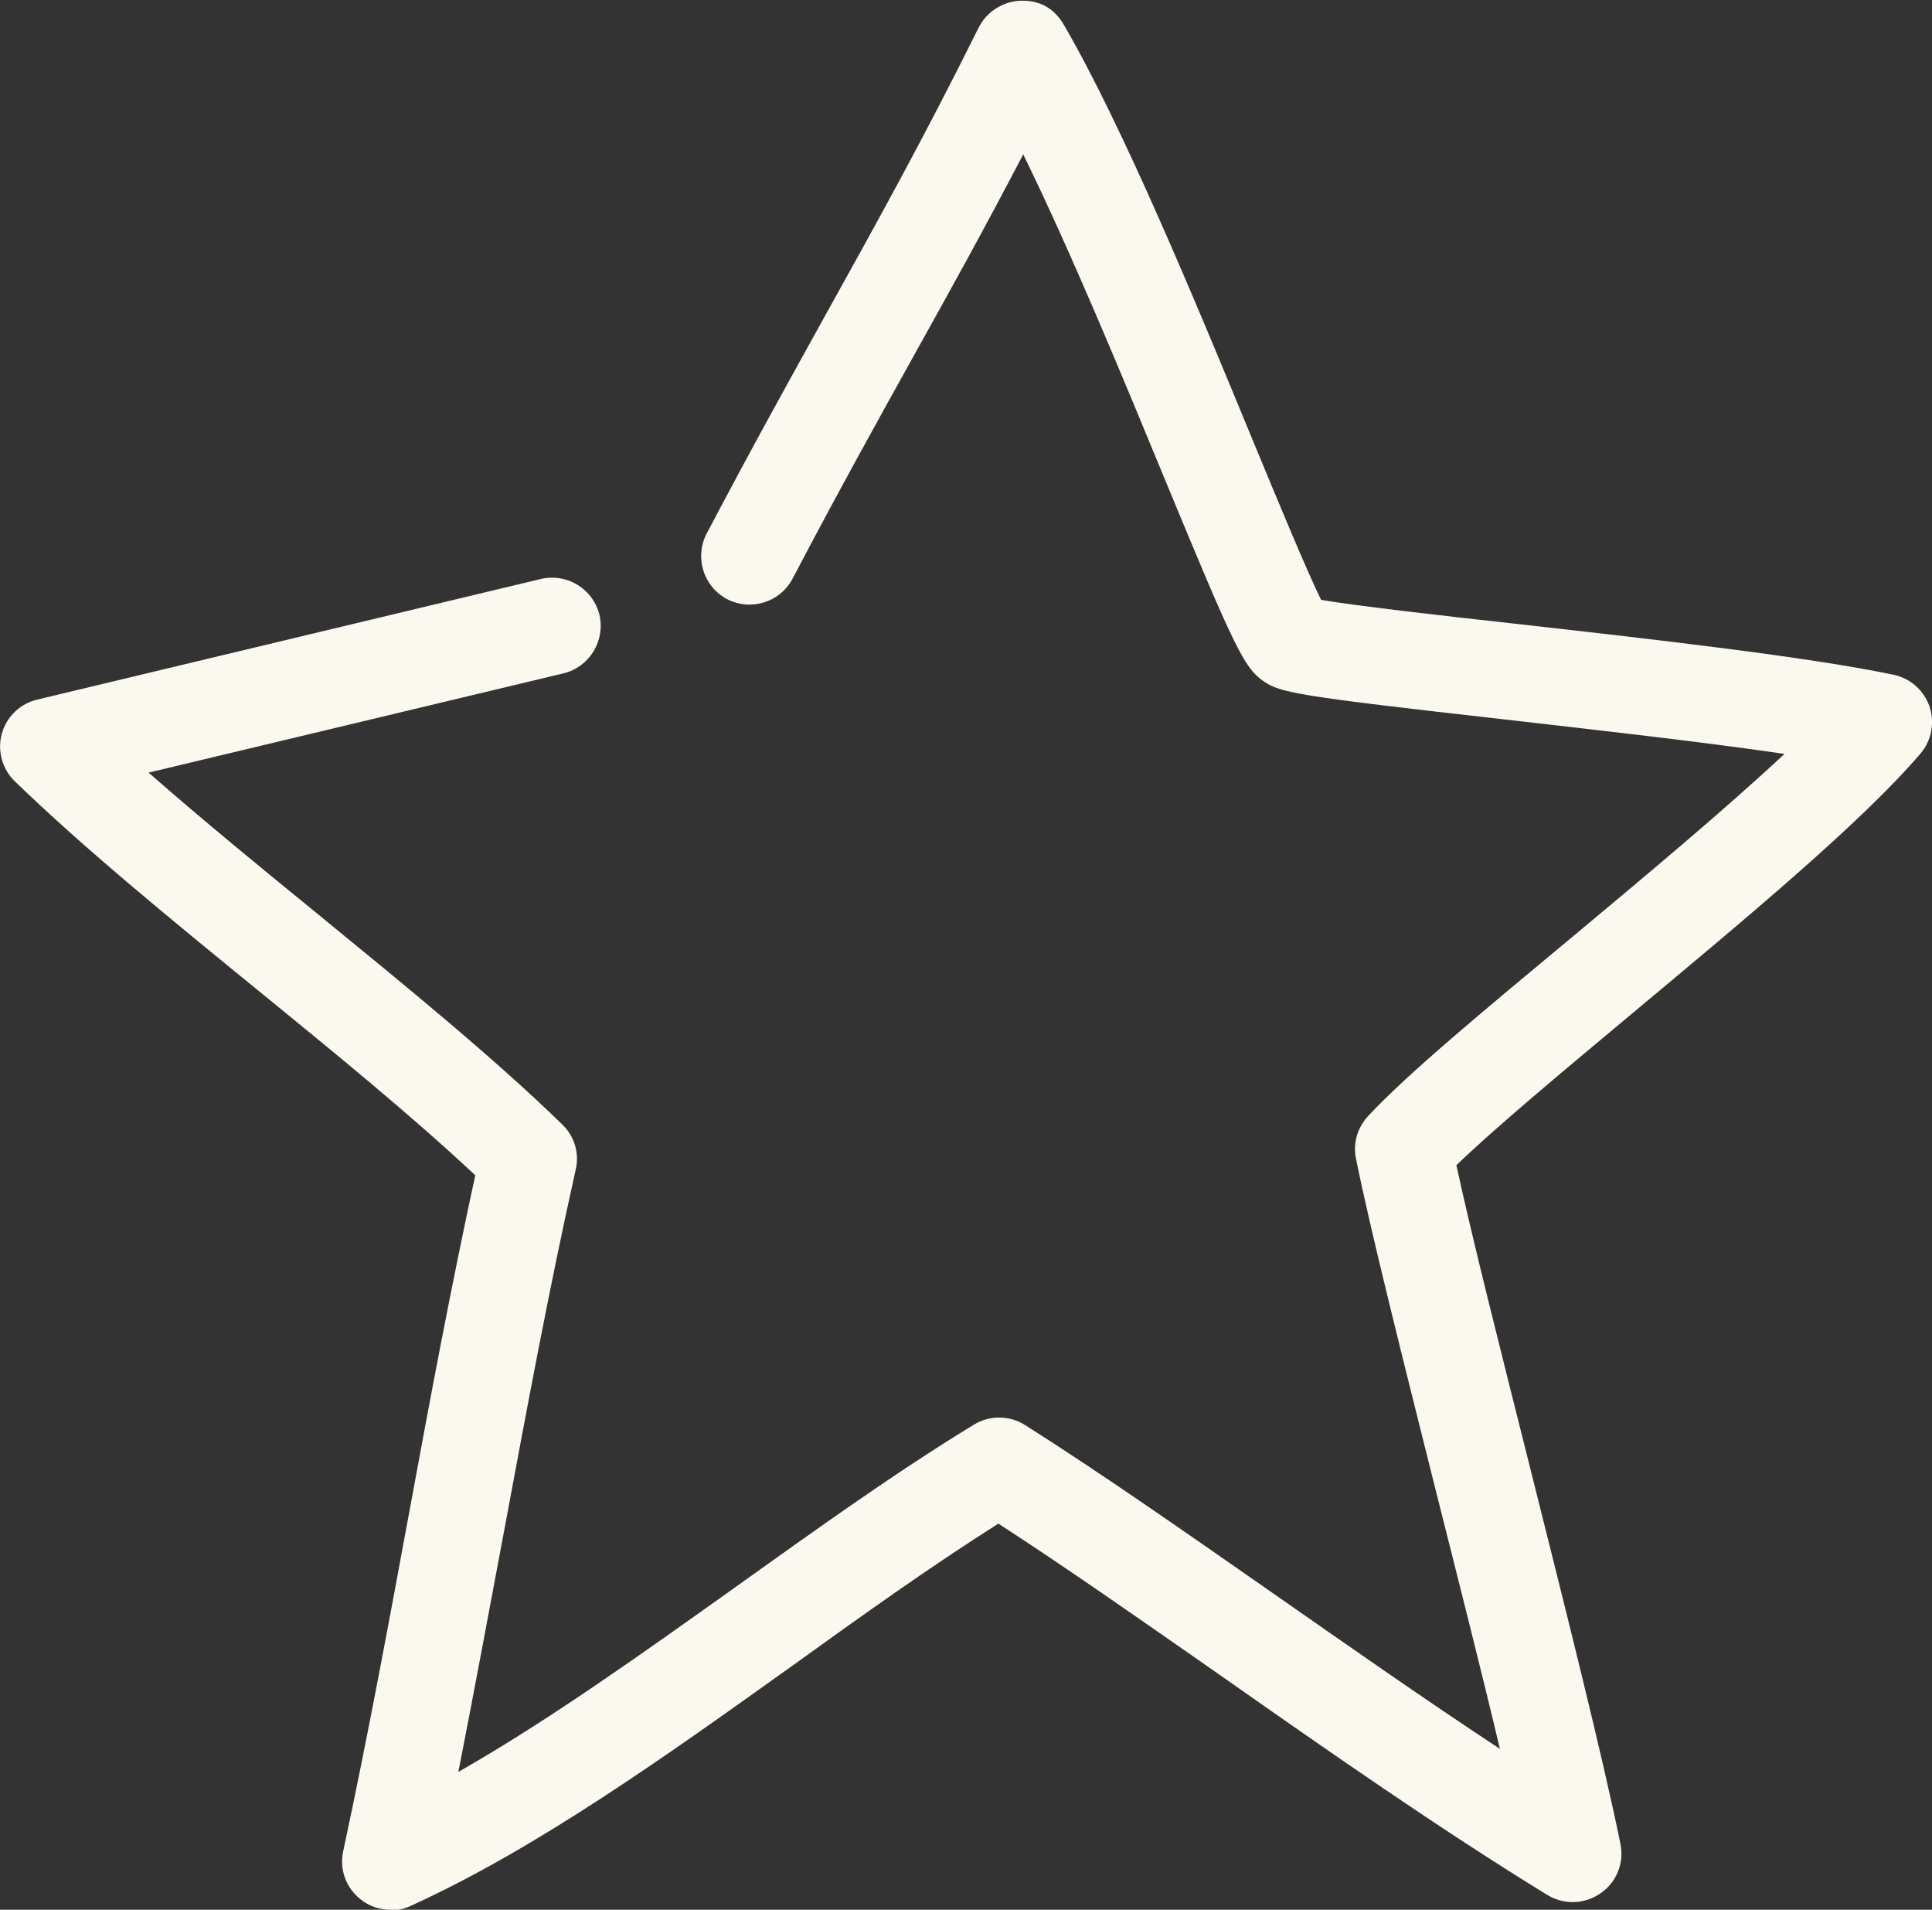 <?xml version="1.0" encoding="UTF-8"?>
<svg id="Layer_2" data-name="Layer 2" xmlns="http://www.w3.org/2000/svg" viewBox="0 0 53.7 53.07">
  <rect x="0" y="0" width="53.7" height="53.07" fill="#333333" stroke="none"/>
  <defs>
    <style>
      .cls-1 {
        fill: #fbf9ef;
        stroke-width: 0px;
      }
    </style>
  </defs>
  <g id="New">
    <path class="cls-1" d="m10.85,53.07c-.3,0-.6-.1-.84-.3-.4-.32-.58-.83-.47-1.33.7-3.27,1.27-6.36,1.83-9.39.59-3.21,1.16-6.25,1.84-9.39-1.76-1.65-3.93-3.42-6.04-5.14-2.38-1.94-4.83-3.94-6.76-5.81-.35-.34-.49-.85-.36-1.32.13-.47.51-.84.99-.95l13.99-3.35c.73-.17,1.45.27,1.63.99.17.72-.27,1.45-.99,1.63l-11.54,2.76c1.48,1.3,3.13,2.65,4.75,3.97,2.37,1.94,4.83,3.94,6.75,5.81.34.33.48.8.37,1.26-.75,3.36-1.35,6.61-1.99,10.04-.41,2.18-.82,4.4-1.27,6.69,2.56-1.46,5.18-3.34,7.75-5.17,2.17-1.55,4.41-3.16,6.58-4.48.44-.27.99-.26,1.42.01,2.07,1.31,4.42,2.95,6.9,4.68,2.09,1.46,4.22,2.95,6.3,4.32-.5-2.11-1.14-4.63-1.76-7.09-.95-3.79-1.85-7.37-2.24-9.31-.09-.43.04-.87.34-1.19,1.08-1.16,3.19-2.91,5.62-4.93,2.05-1.71,4.28-3.57,5.95-5.13-2.32-.34-5.28-.67-7.8-.96-5.77-.65-6.22-.74-6.68-1.06-.54-.37-.8-.91-2.78-5.7-1.13-2.74-2.58-6.25-3.9-8.94-1.07,2.05-2.04,3.8-3.05,5.61-1.01,1.82-2.08,3.74-3.36,6.18-.35.66-1.16.91-1.82.57-.66-.35-.91-1.16-.57-1.82,1.29-2.45,2.37-4.39,3.39-6.23,1.35-2.43,2.63-4.73,4.17-7.83.22-.44.67-.73,1.16-.75.57-.02.96.24,1.21.67,1.64,2.82,3.64,7.64,5.24,11.52.72,1.74,1.52,3.67,1.91,4.46.94.16,3.27.43,5.37.66,3.82.43,8.15.92,10.54,1.42.47.1.84.43,1,.88.15.45.06.95-.25,1.31-1.62,1.9-4.87,4.6-8.01,7.22-1.94,1.62-3.79,3.16-4.89,4.22.43,1.99,1.23,5.15,2.07,8.49.98,3.91,2,7.96,2.49,10.37.11.53-.11,1.07-.55,1.37-.44.31-1.02.33-1.48.05-2.97-1.82-6.12-4.02-9.17-6.16-2.18-1.52-4.25-2.97-6.09-4.16-1.85,1.17-3.73,2.51-5.7,3.93-3.5,2.5-7.11,5.09-10.65,6.7-.18.08-.37.12-.56.12Z"/>
  </g>
</svg>